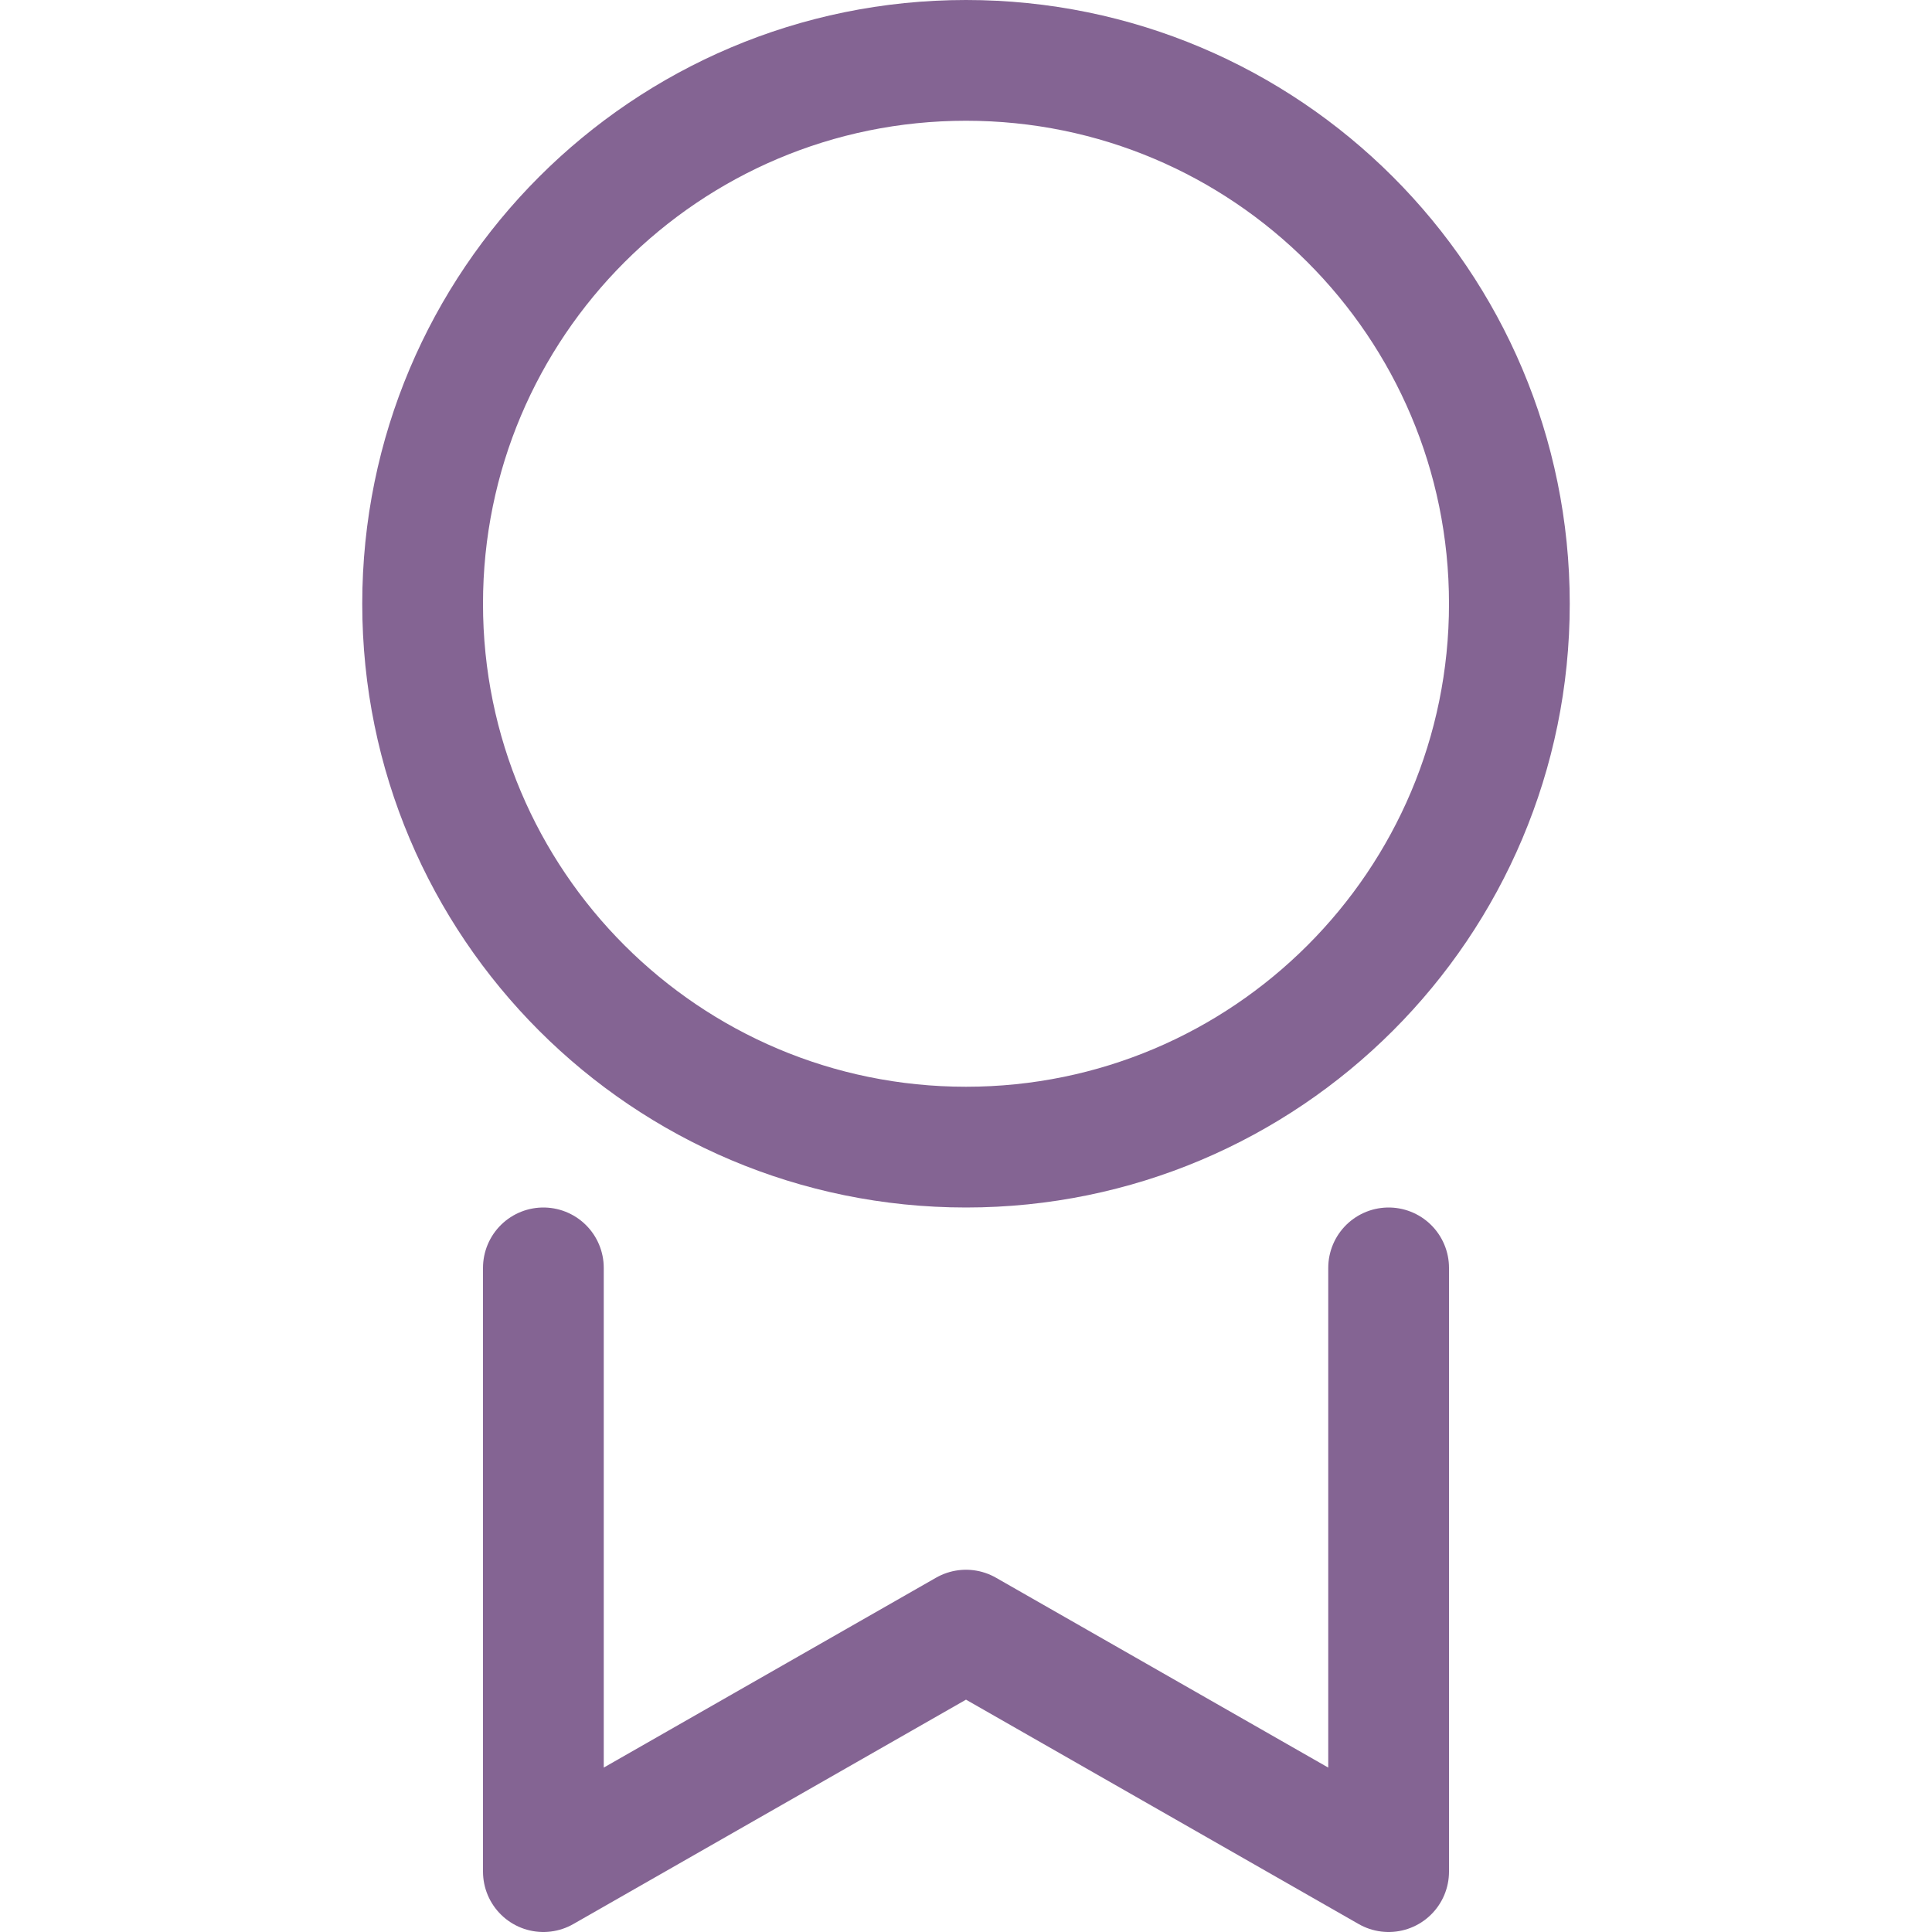 <svg width="32" height="32" viewBox="0 0 32 32" fill="none" xmlns="http://www.w3.org/2000/svg">
<path d="M16 19C20.971 19 25 14.971 25 10C25 5.03 20.971 1 16 1C11.029 1 7 5.03 7 10C7 14.971 11.029 19 16 19Z" stroke="#846493" stroke-width="2" stroke-miterlimit="10" stroke-linecap="round" stroke-linejoin="round"/>
<path d="M23 21V31L16 27L9 31V21" stroke="#846493" stroke-width="2" stroke-miterlimit="10" stroke-linecap="round" stroke-linejoin="round"/>
</svg>

